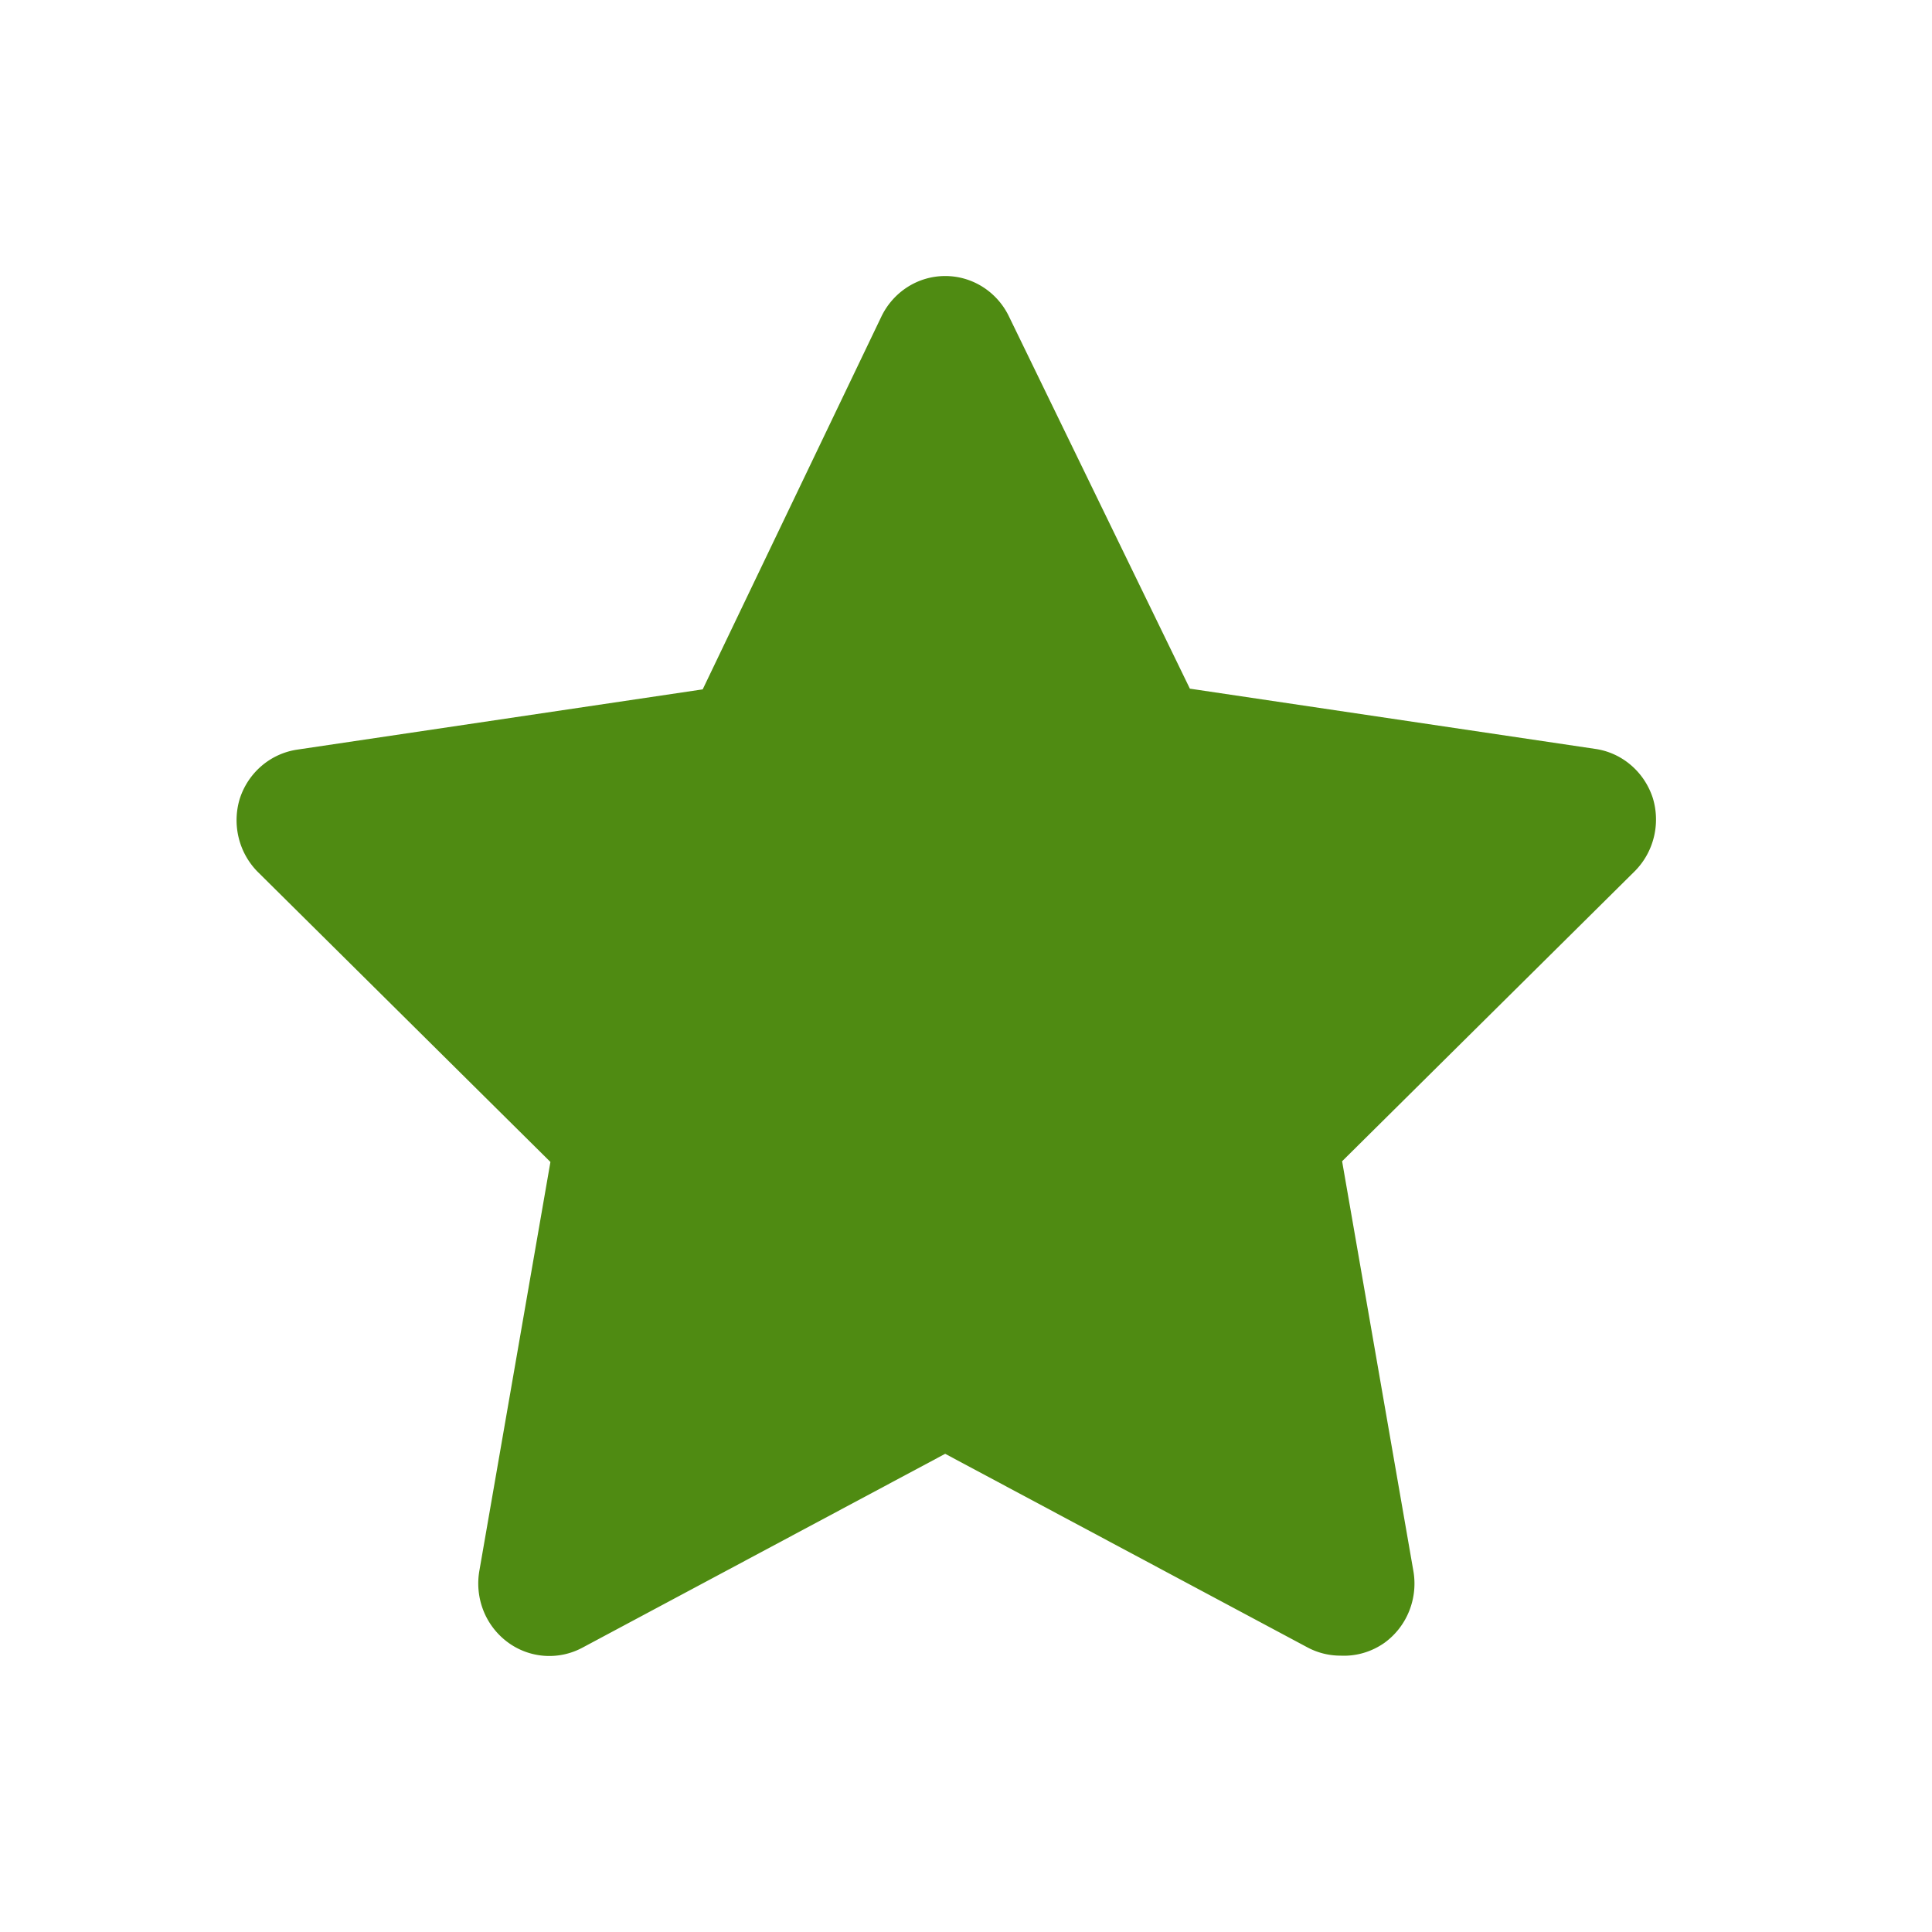 <svg xmlns="http://www.w3.org/2000/svg" width="49" height="49" fill="none">
    <path fill="#4f8b12" d="M34.002 41.991a1.775 1.775 0 0 1-.83-.203l-9.2-4.916-9.199 4.916a1.773 1.773 0 0 1-1.904-.143 1.837 1.837 0 0 1-.61-.8 1.877 1.877 0 0 1-.101-1.008L13.96 29.47 6.53 22.106a1.851 1.851 0 0 1-.476-.857c-.08-.325-.071-.665.025-.985.104-.327.297-.618.555-.839.258-.221.572-.364.906-.413l10.282-1.528 4.527-9.445c.148-.312.379-.574.666-.758a1.777 1.777 0 0 1 1.916 0c.287.184.518.446.665.758l4.582 9.427 10.282 1.528c.334.048.648.191.906.413.258.221.45.512.555.839.096.32.105.66.025.985a1.85 1.85 0 0 1-.476.856l-7.431 7.365 1.803 10.366c.065.346.031.702-.097 1.029a1.836 1.836 0 0 1-.624.813c-.327.233-.72.35-1.119.331Z"/>
</svg>
